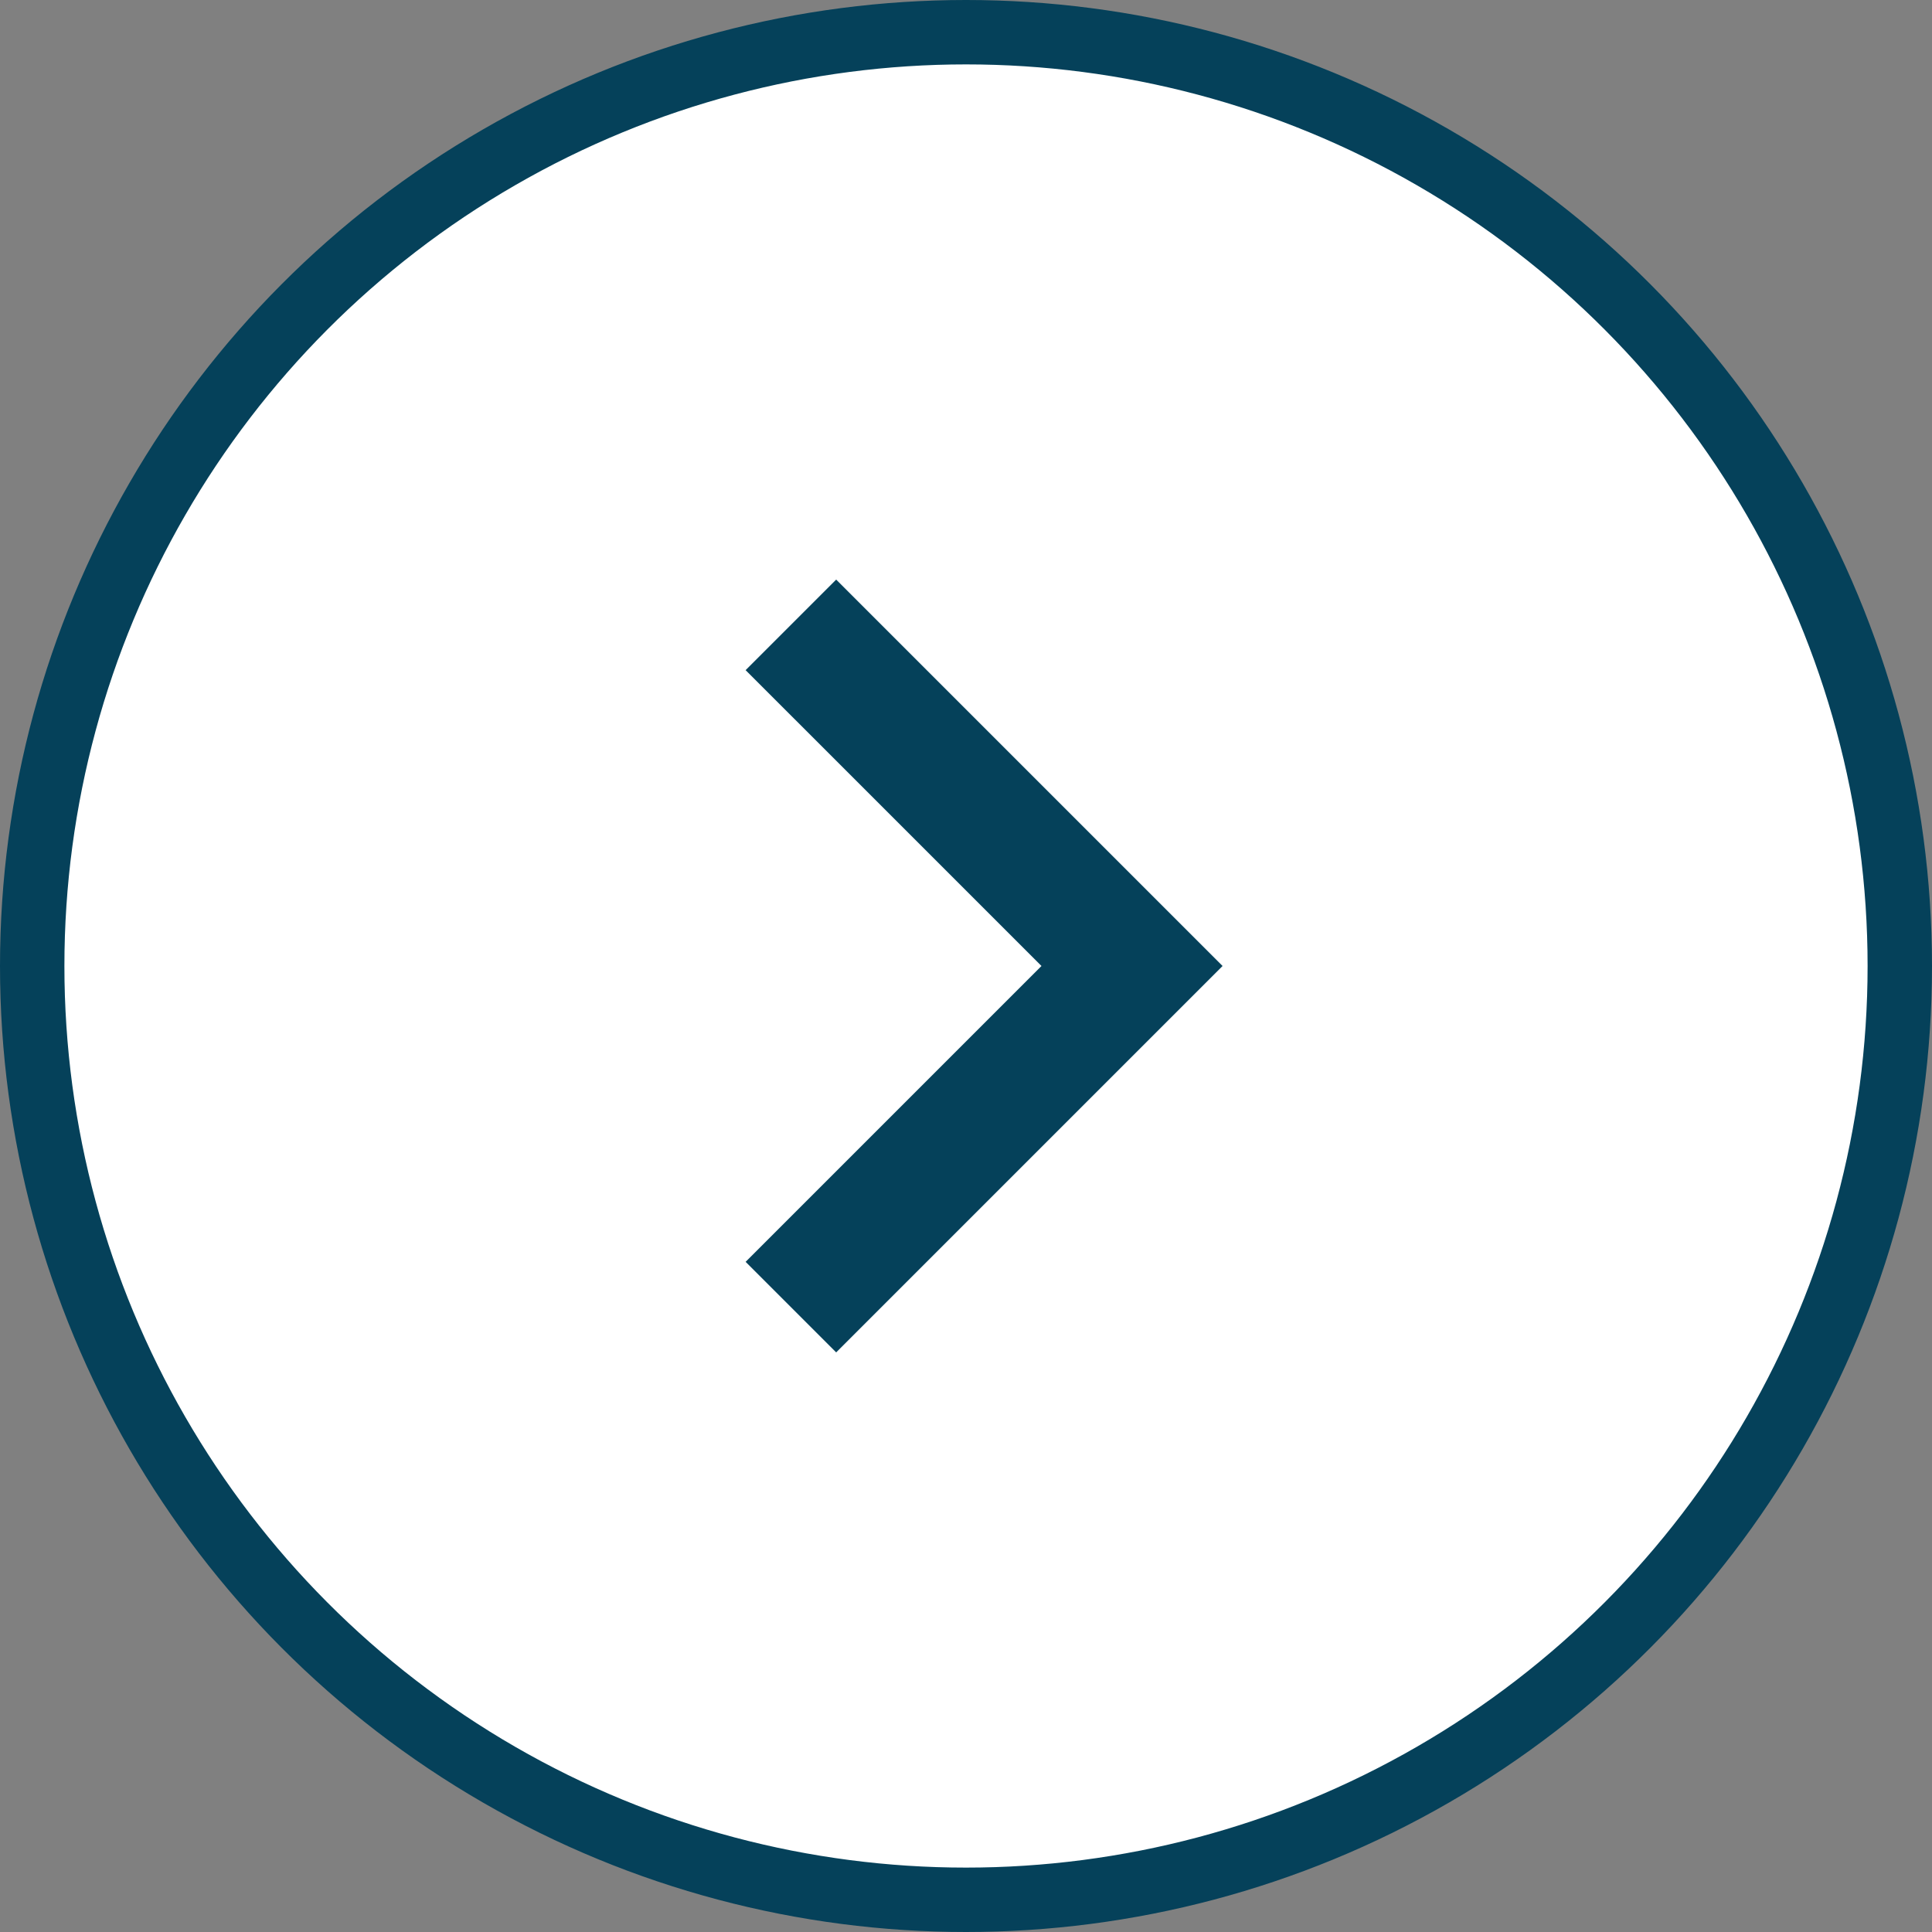 <svg width="30" height="30" viewBox="0 0 30 30" fill="none" xmlns="http://www.w3.org/2000/svg">
<rect x="0" y="0" width="30" height="30" fill="#808080" stroke="none"/>
<circle cx="15" cy="15" r="14.5" fill="white" stroke="#05415A"/>
<path d="M12.984 9L18.984 15L12.984 21L11.578 19.594L16.172 15L11.578 10.406L12.984 9Z" fill="#05415A"/>
</svg>
